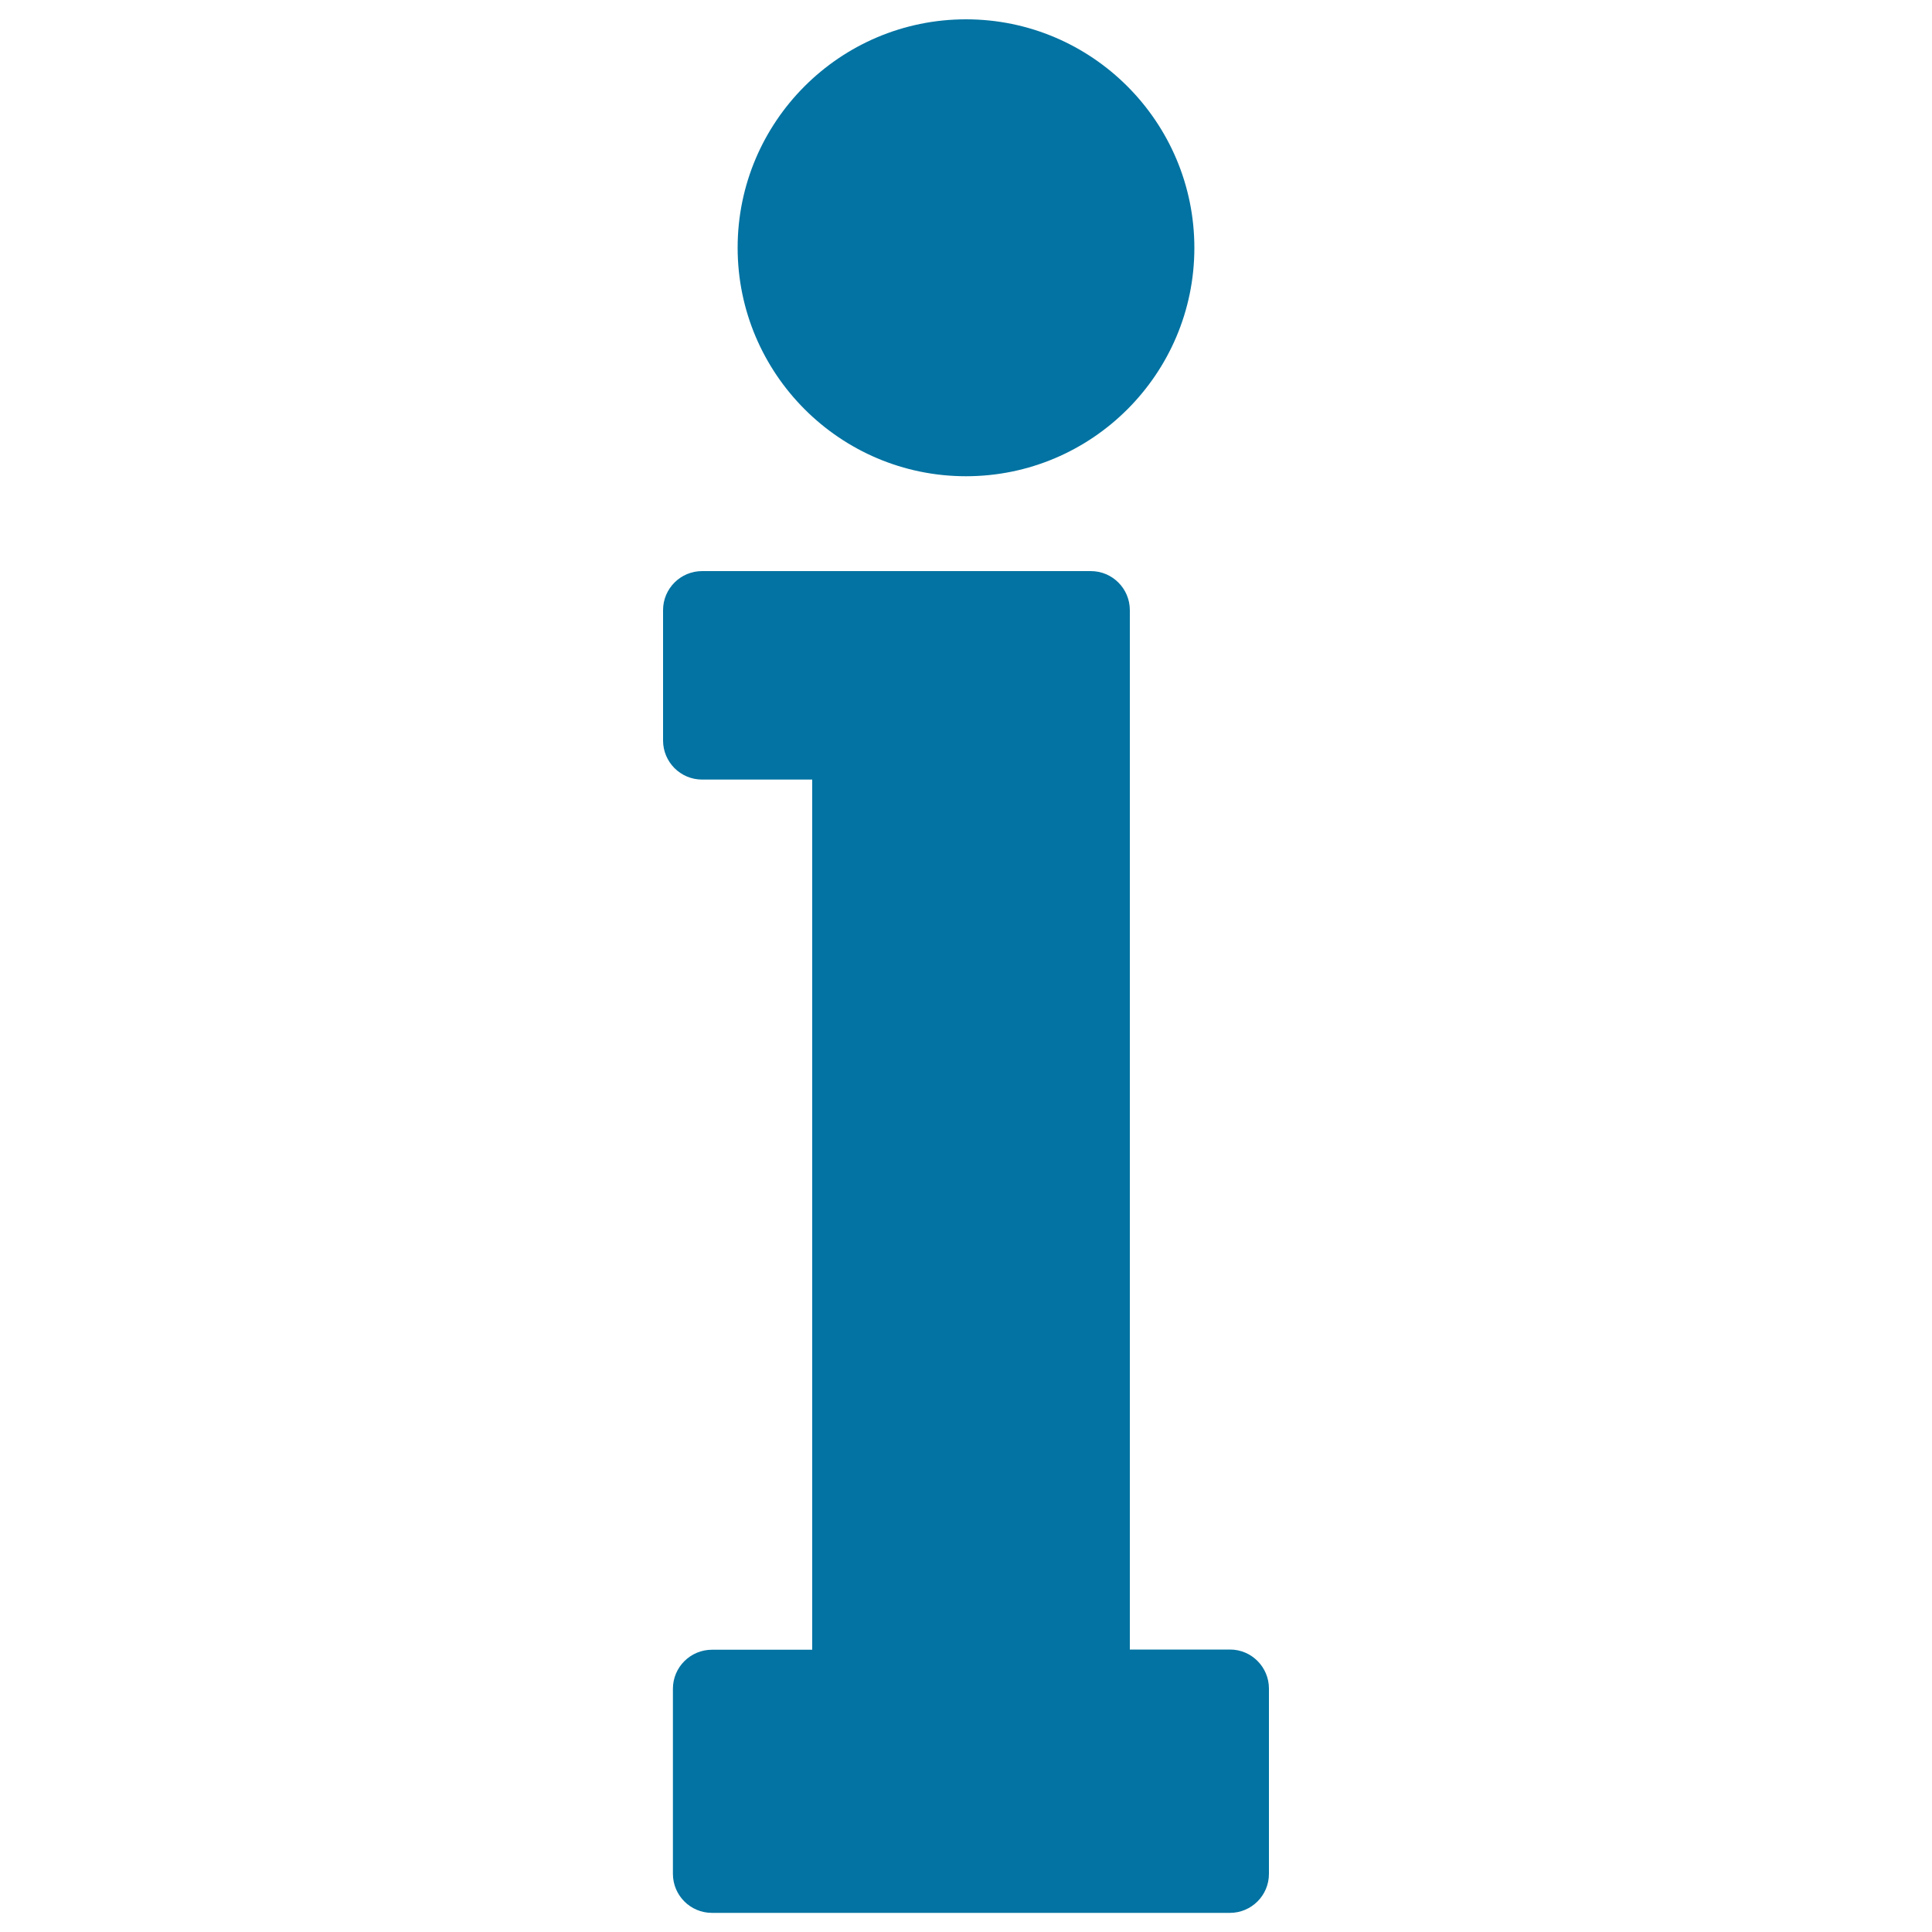 <svg xmlns="http://www.w3.org/2000/svg" viewBox="0 0 1000 1000" style="fill:#0273a2">
<title>Information SVG icon</title>
<g><g><path d="M636.7,853.8h-51.9V315.8c0-11.1-9-20.2-20.2-20.2H363.4c-11.1,0-20.2,9-20.2,20.2v67.5c0,11.1,9,20.2,20.2,20.2h57v450.4h-51.9c-11.1,0-20.2,9-20.2,20.2v95.8c0,11.1,9,20.2,20.2,20.2h268.1c11.1,0,20.2-9,20.2-20.2V874C656.8,862.9,647.8,853.8,636.7,853.8z"/><path d="M500,246.5c65.2,0,118.2-53,118.2-118.2S565.2,10,500,10S381.8,63,381.8,128.2S434.8,246.5,500,246.5z"/></g></g>
</svg>